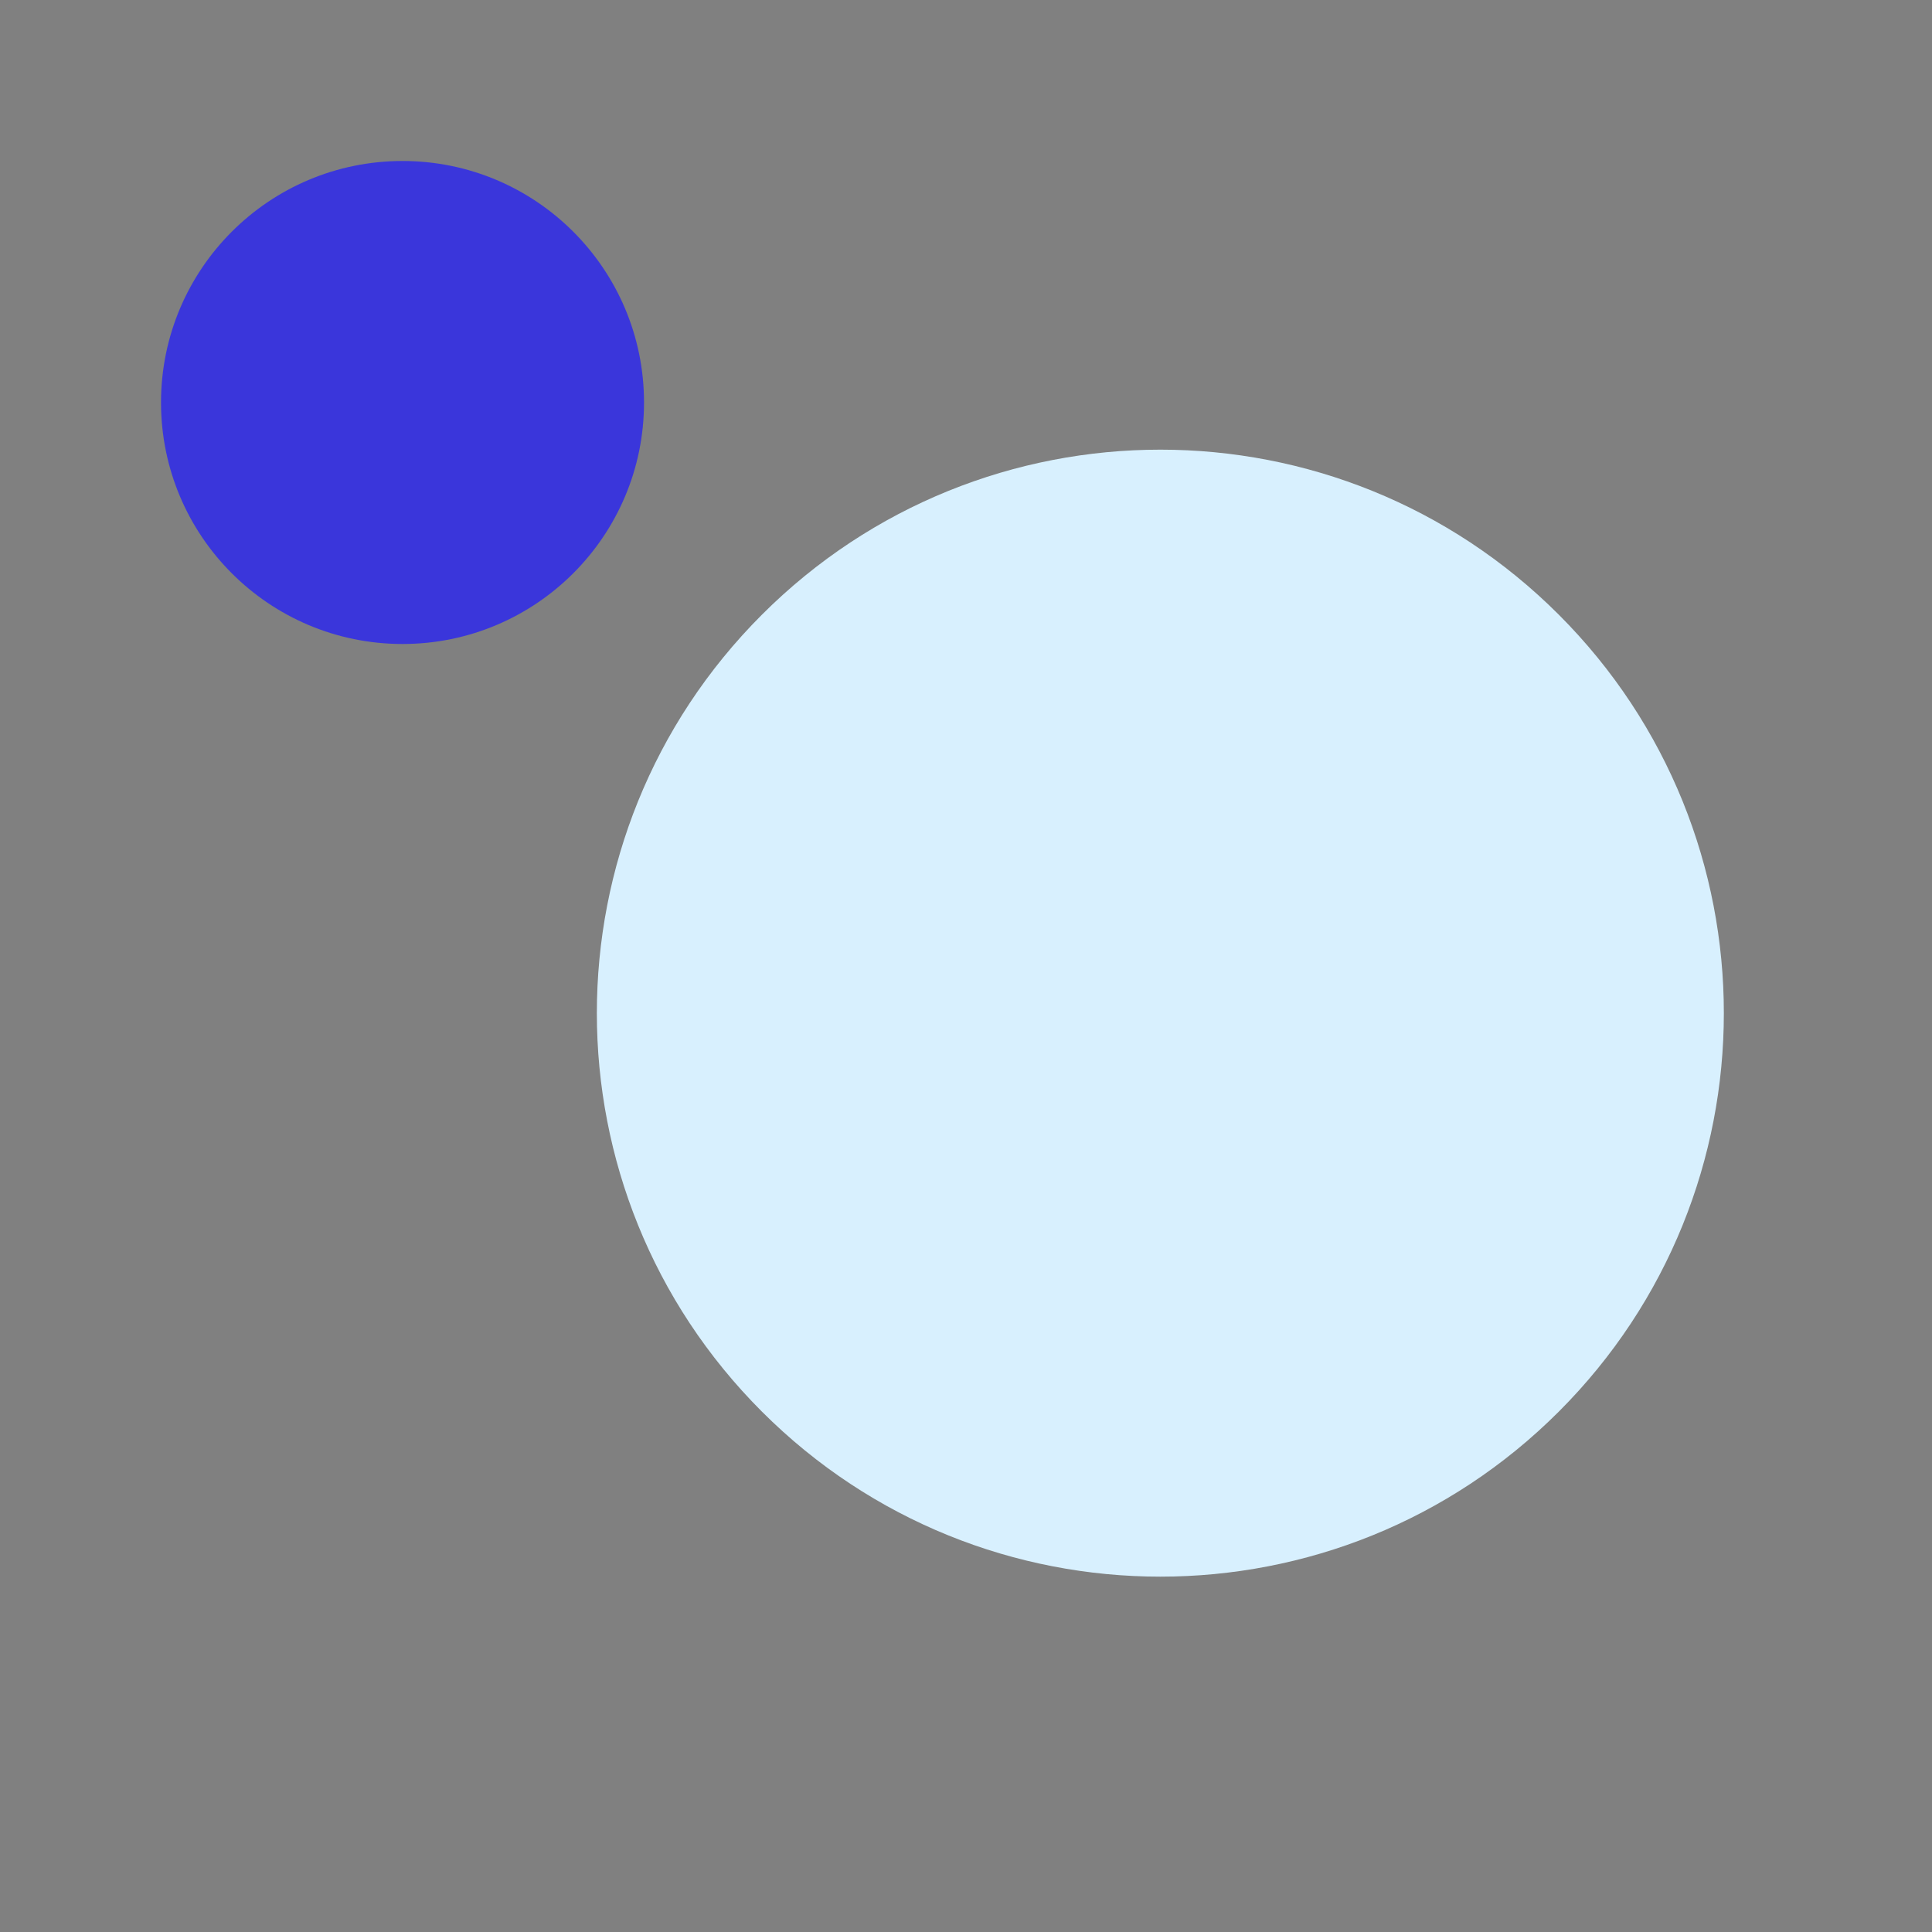 <svg xmlns="http://www.w3.org/2000/svg" width="64" height="64" viewBox="0 0 64 64" fill="none"><rect x="0" y="0" width="64" height="64" fill="#808080" stroke="none"/><circle cx="13.334" cy="13.333" r="8" fill="#3A36DB"></circle><path d="M51.638 46.761C44.348 54.051 32.529 54.051 25.239 46.761C17.949 39.472 17.949 27.653 25.239 20.363C32.529 13.073 44.348 13.073 51.638 20.363C58.927 27.653 58.927 39.472 51.638 46.761Z" fill="#D8F0FE"></path></svg>